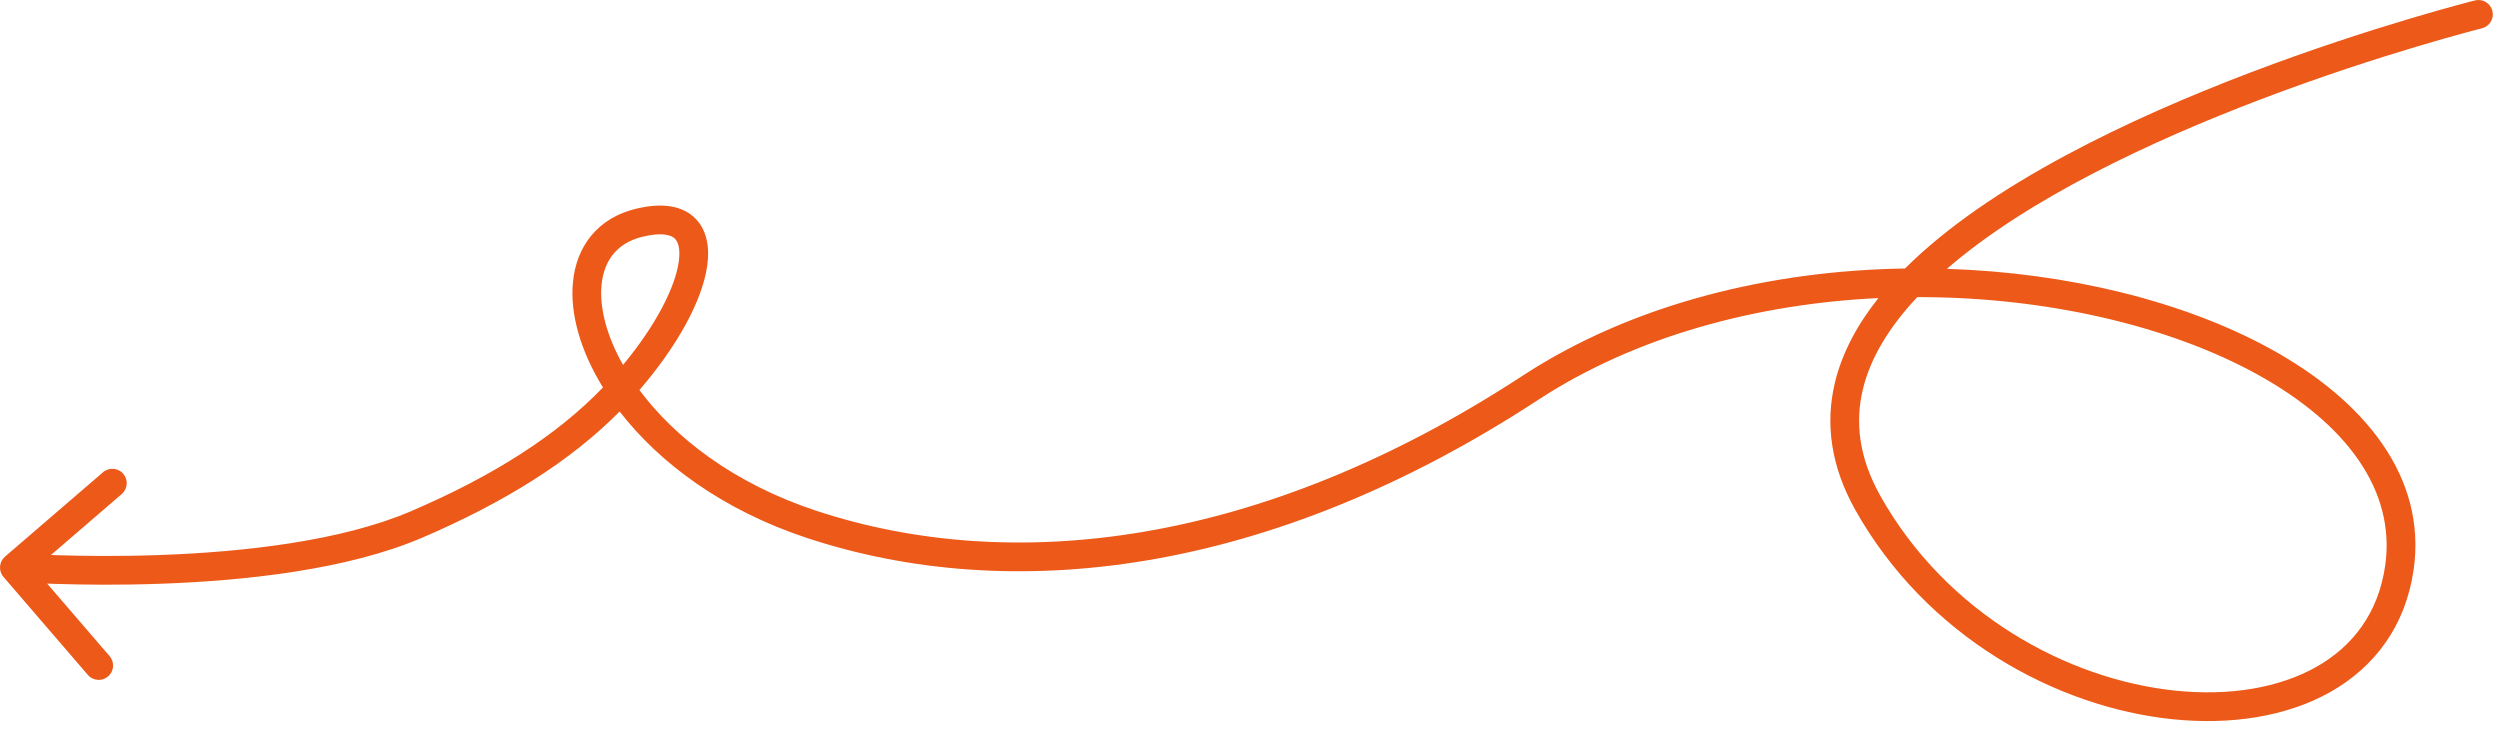 <svg width="174" height="51" viewBox="0 0 174 51" fill="none" xmlns="http://www.w3.org/2000/svg">
<path fill-rule="evenodd" clip-rule="evenodd" d="M172.257 0.03C172.793 -0.104 173.336 0.222 173.47 0.758C173.604 1.294 173.278 1.836 172.743 1.97L172.5 1L172.257 0.03ZM135.503 18.711C141.15 13.821 149.752 9.802 157.354 6.912C161.554 5.315 165.406 4.078 168.207 3.241C169.607 2.822 170.744 2.504 171.529 2.291C171.922 2.184 172.227 2.104 172.433 2.05C172.536 2.023 172.614 2.003 172.666 1.99L172.724 1.975L172.739 1.971L172.742 1.971L172.743 1.97L172.5 1C172.257 0.03 172.257 0.03 172.257 0.03L172.256 0.031L172.251 0.032L172.235 0.036L172.172 0.052C172.117 0.066 172.035 0.087 171.929 0.114C171.717 0.17 171.405 0.252 171.005 0.361C170.205 0.578 169.052 0.901 167.635 1.325C164.799 2.172 160.9 3.424 156.643 5.042C148.317 8.208 138.452 12.838 132.589 18.687C123.315 18.832 113.706 21.094 105.953 26.163C87.659 38.125 70.335 40.008 56.813 35.55C51.053 33.652 46.943 30.428 44.504 27.146C47.161 24.067 48.883 20.9 49.223 18.497C49.403 17.22 49.22 15.897 48.23 15.052C47.255 14.222 45.836 14.149 44.265 14.528C42.967 14.842 41.914 15.479 41.158 16.391C40.406 17.299 39.994 18.423 39.877 19.642C39.663 21.858 40.412 24.446 41.966 26.966C38.748 30.311 34.333 33.123 28.605 35.581C23.734 37.673 16.892 38.421 11.174 38.628C8.334 38.731 5.804 38.699 3.985 38.642C3.834 38.637 3.688 38.632 3.547 38.627L8.473 34.386C8.892 34.026 8.939 33.395 8.579 32.976C8.218 32.558 7.587 32.511 7.168 32.871L0.348 38.742C-0.071 39.103 -0.118 39.734 0.242 40.153L6.114 46.974C6.474 47.392 7.105 47.439 7.524 47.079C7.943 46.719 7.99 46.087 7.629 45.669L3.283 40.619C3.485 40.627 3.698 40.634 3.923 40.641C5.775 40.699 8.351 40.731 11.247 40.627C17.002 40.418 24.161 39.666 29.395 37.419C35.117 34.962 39.695 32.108 43.127 28.64C45.848 32.163 50.232 35.487 56.187 37.45C70.389 42.132 88.341 40.068 107.047 27.837C113.896 23.359 122.349 21.146 130.738 20.746C129.278 22.58 128.205 24.551 127.705 26.653C127.034 29.474 127.418 32.441 129.128 35.489C134.079 44.316 143.117 49.223 151.204 50.058C155.251 50.476 159.136 49.882 162.181 48.169C165.256 46.438 167.427 43.584 167.99 39.642C168.91 33.202 164.576 27.883 158.033 24.284C152.042 20.99 143.968 18.981 135.503 18.711ZM133.442 20.68C131.501 22.746 130.178 24.898 129.651 27.116C129.105 29.412 129.389 31.868 130.872 34.511C135.474 42.714 143.902 47.293 151.41 48.069C155.161 48.456 158.605 47.886 161.2 46.426C163.763 44.983 165.54 42.652 166.01 39.359C166.755 34.147 163.322 29.476 157.069 26.037C150.947 22.67 142.383 20.664 133.442 20.68ZM43.363 25.399C45.673 22.616 46.993 19.983 47.242 18.217C47.383 17.225 47.158 16.767 46.932 16.575C46.69 16.368 46.082 16.147 44.735 16.472C43.809 16.696 43.15 17.122 42.698 17.667C42.243 18.217 41.953 18.943 41.867 19.833C41.72 21.364 42.188 23.323 43.363 25.399Z" fill="#EC5918"/>
</svg>

